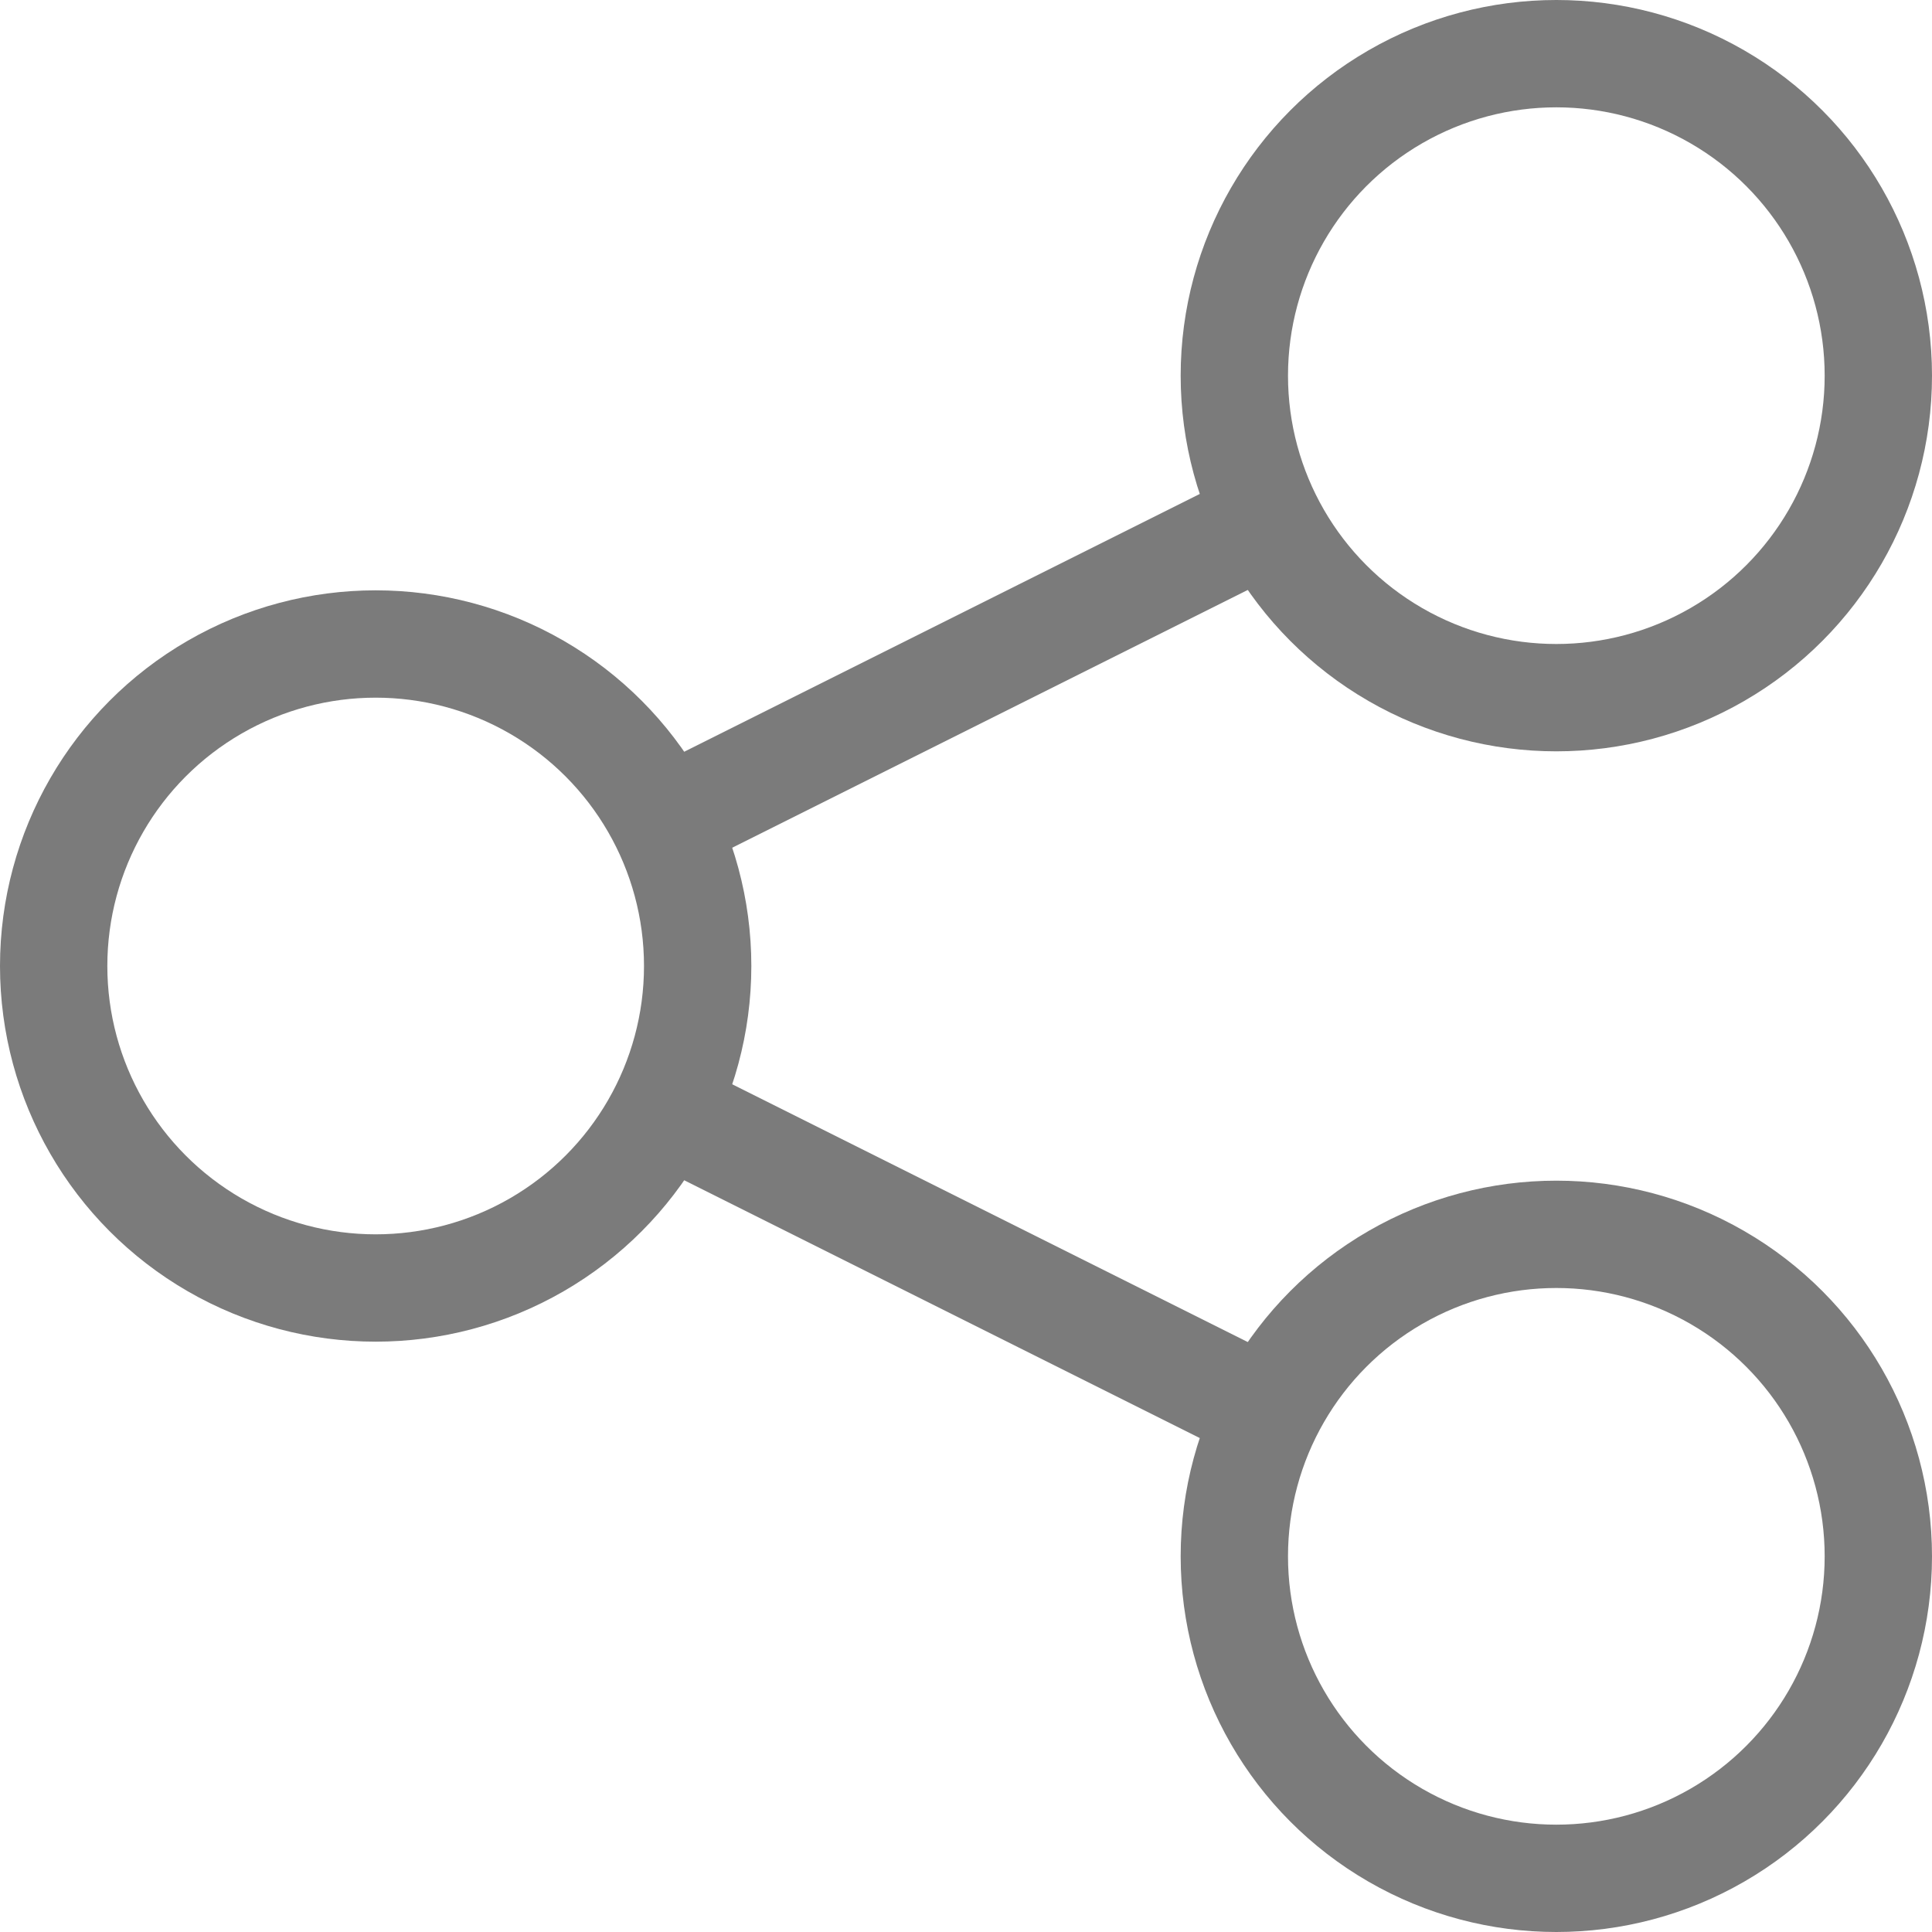 <svg xmlns="http://www.w3.org/2000/svg" viewBox="0 0 36 36"><defs><style>.cls-1{fill:none;stroke:#7b7b7b;stroke-miterlimit:10;stroke-width:2px;}</style></defs><circle class="cls-1" cx="7" cy="18" r="6"/><circle class="cls-1" cx="29" cy="7" r="6"/><circle class="cls-1" cx="29" cy="29" r="6"/><line class="cls-1" x1="13" y1="21" x2="23" y2="26"/><line class="cls-1" x1="23" y1="10" x2="13" y2="15"/></svg>